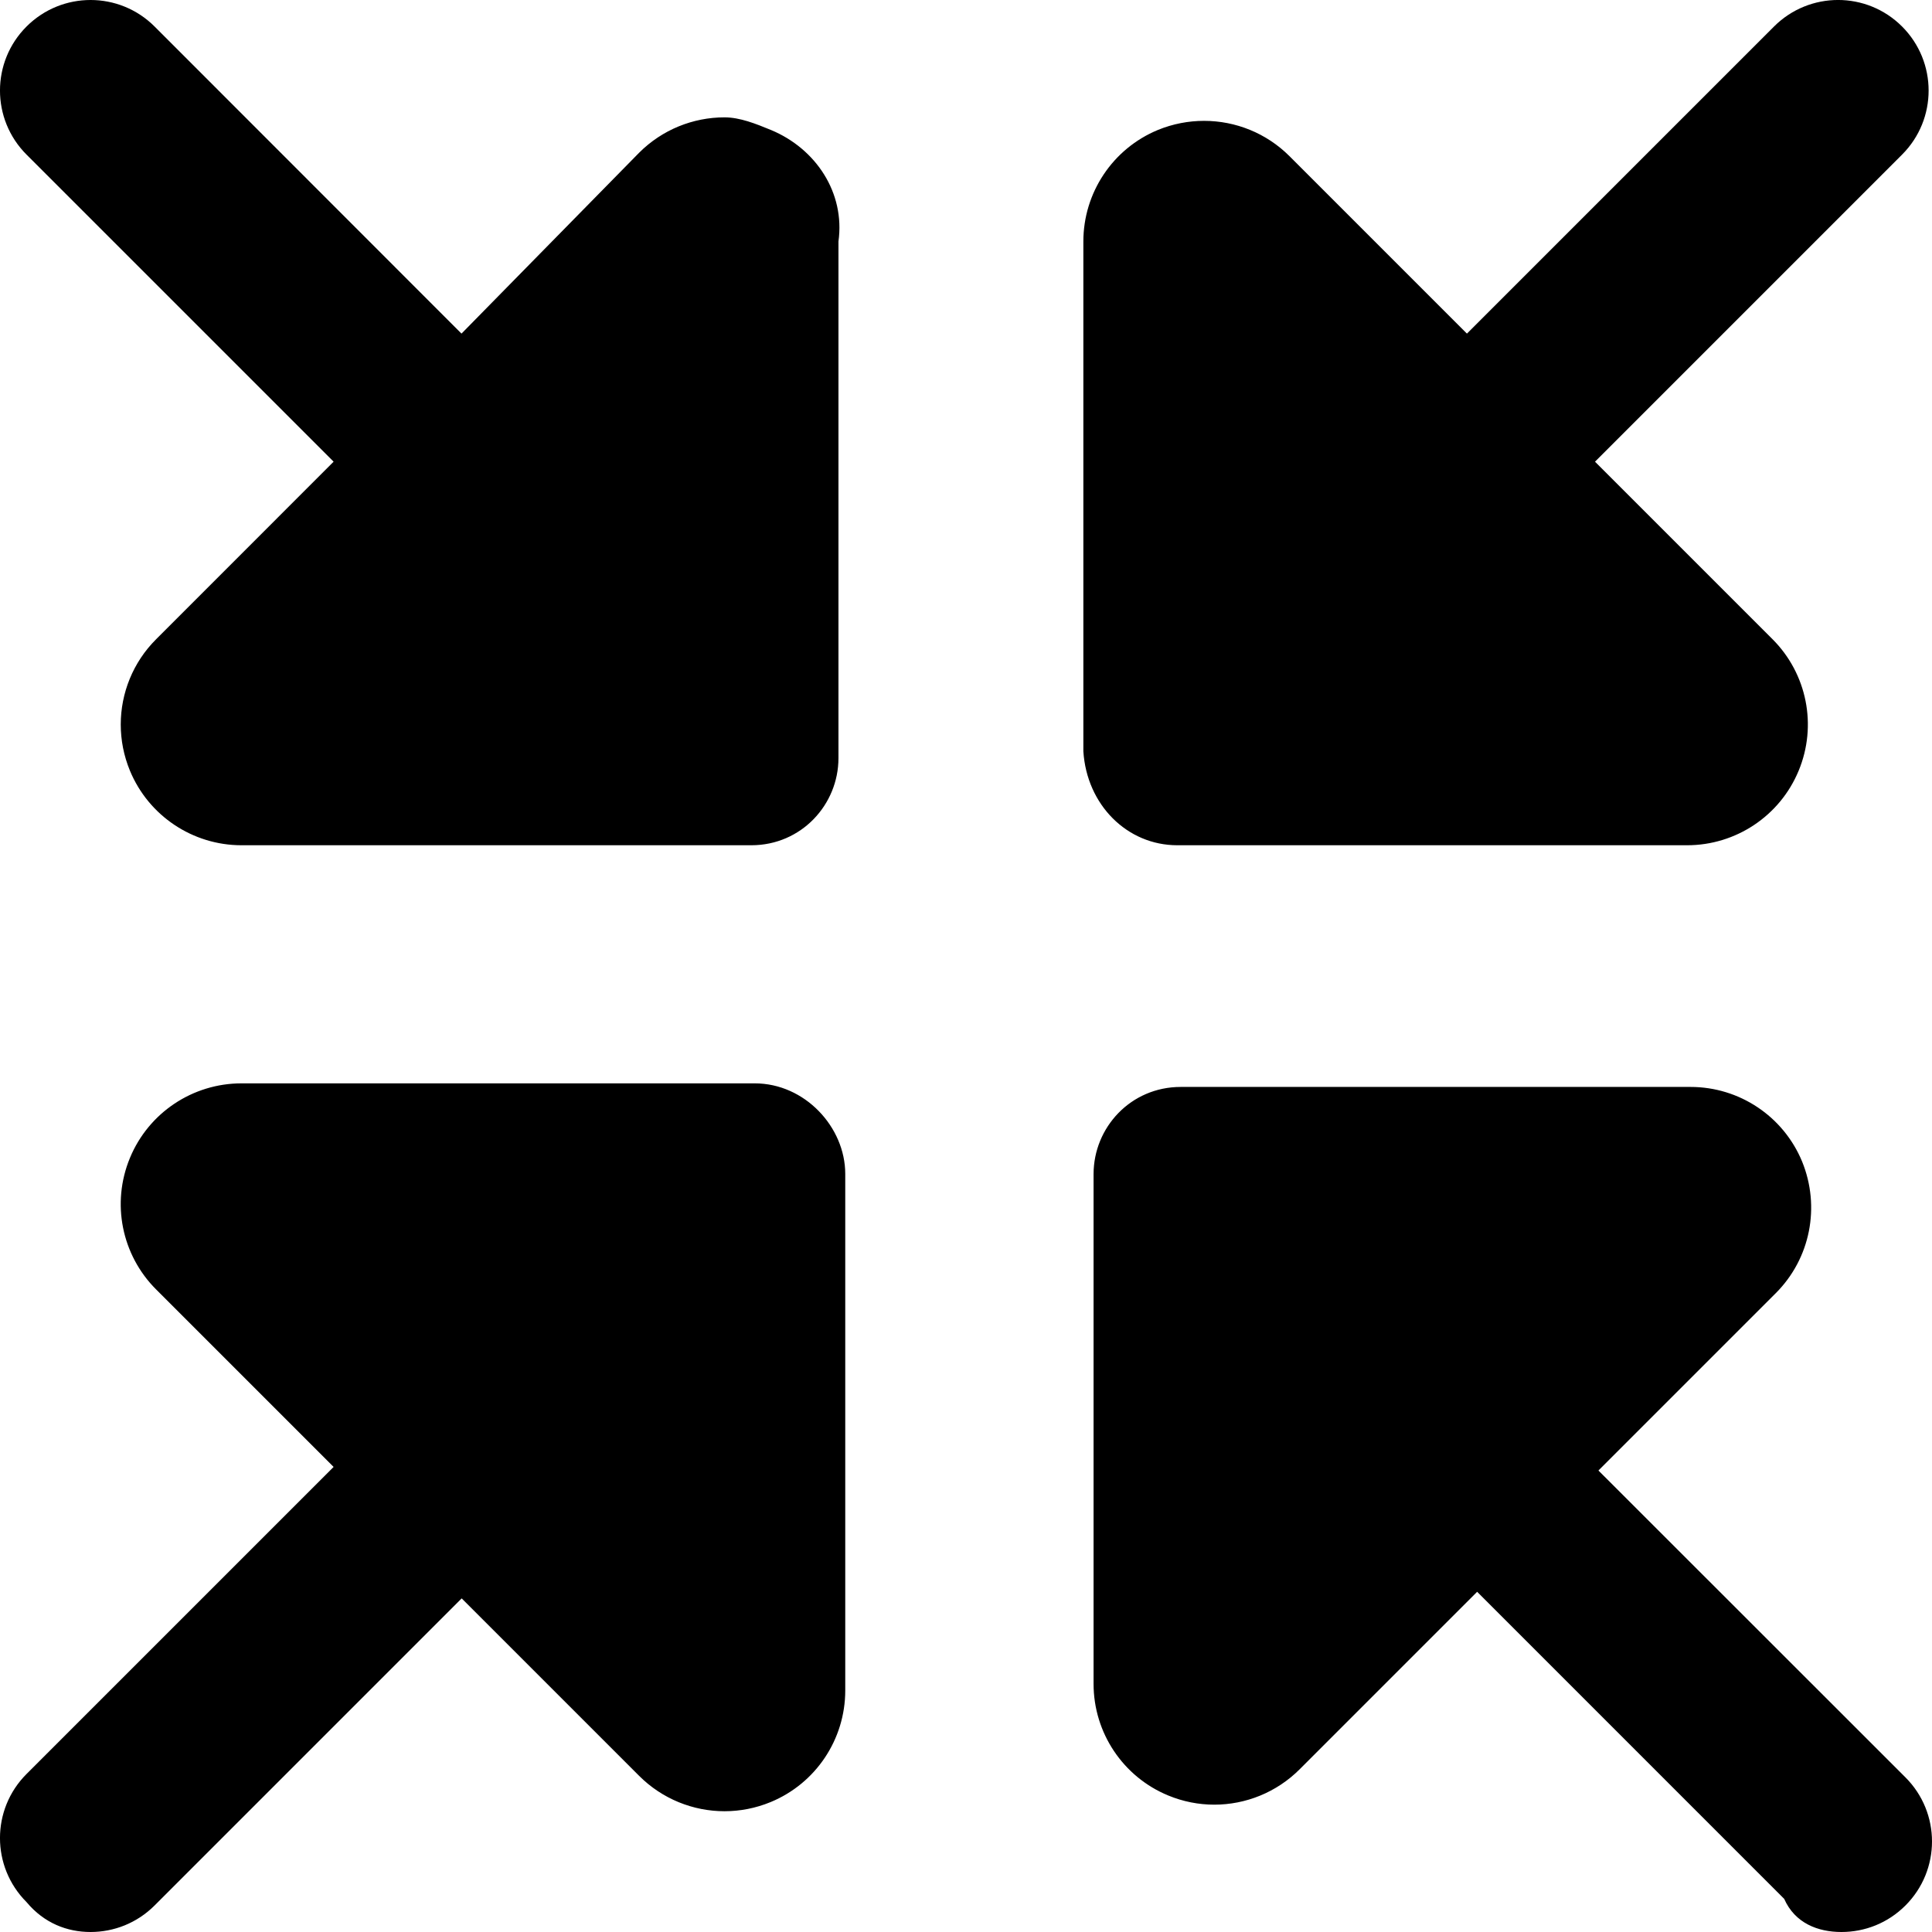 <svg xmlns="http://www.w3.org/2000/svg" viewBox="0 0 512 512"><!--! Font Awesome Pro 6.2.0 by @fontawesome - https://fontawesome.com License - https://fontawesome.com/license (Commercial License) Copyright 2022 Fonticons, Inc. --><path d="M312 224h135.1c12.94 0 24.62-7.797 29.56-19.75c4.969-11.97 2.219-25.72-6.937-34.87l-47.03-47.03l81.38-81.38c9.375-9.375 9.375-24.56 0-33.94s-24.56-9.375-33.94 0l-81.38 81.38l-47.03-47.03c-6.127-6.117-14.3-9.35-22.63-9.35c-4.117 0-8.276 .788-12.24 2.413c-11.97 4.953-19.75 16.63-19.75 29.56v135.1C288 213.3 298.7 224 312 224zM200 287.1H64c-12.94 0-24.62 7.797-29.56 19.75c-4.969 11.97-2.219 25.72 6.937 34.87l47.03 47.03l-81.38 81.38c-9.375 9.375-9.375 24.56 0 33.94C11.72 509.7 17.84 512 24 512s12.28-2.344 16.97-7.031l81.38-81.38l47.03 47.03c6.125 6.125 14.31 9.375 22.62 9.375c4.125 0 8.281-.797 12.25-2.437c11.97-4.953 19.75-16.62 19.75-29.56V311.1C224 298.7 213.3 287.1 200 287.1zM204.3 34.44C200.3 32.8 196.1 31.1 192 31.1c-8.326 0-16.51 3.256-22.63 9.381L122.3 88.41L40.97 7.031c-9.375-9.375-24.56-9.375-33.94 0s-9.375 24.56 0 33.94l81.38 81.38L41.38 169.4C35.25 175.5 32 183.7 32 192c0 4.125 .797 8.281 2.438 12.25C39.39 216.2 51.07 224 64 224h135.1c13.25 0 23.1-10.75 23.1-23.1V64C224 51.07 216.2 39.38 204.3 34.44zM423.6 389.7l47.03-47.03c9.141-9.156 11.84-22.87 6.938-34.87c-4.953-11.97-16.62-19.75-29.56-19.75h-135.1c-13.26 0-23.1 10.75-23.1 23.1v135.1c0 12.94 7.797 24.62 19.75 29.56c3.963 1.645 8.123 2.446 12.24 2.446c8.326 0 16.51-3.258 22.63-9.383l47.03-47.03l81.37 81.38C475.7 509.7 481.8 512 488 512s12.28-2.344 16.97-7.031c9.375-9.375 9.375-24.56 0-33.94L423.6 389.7z"/></svg>